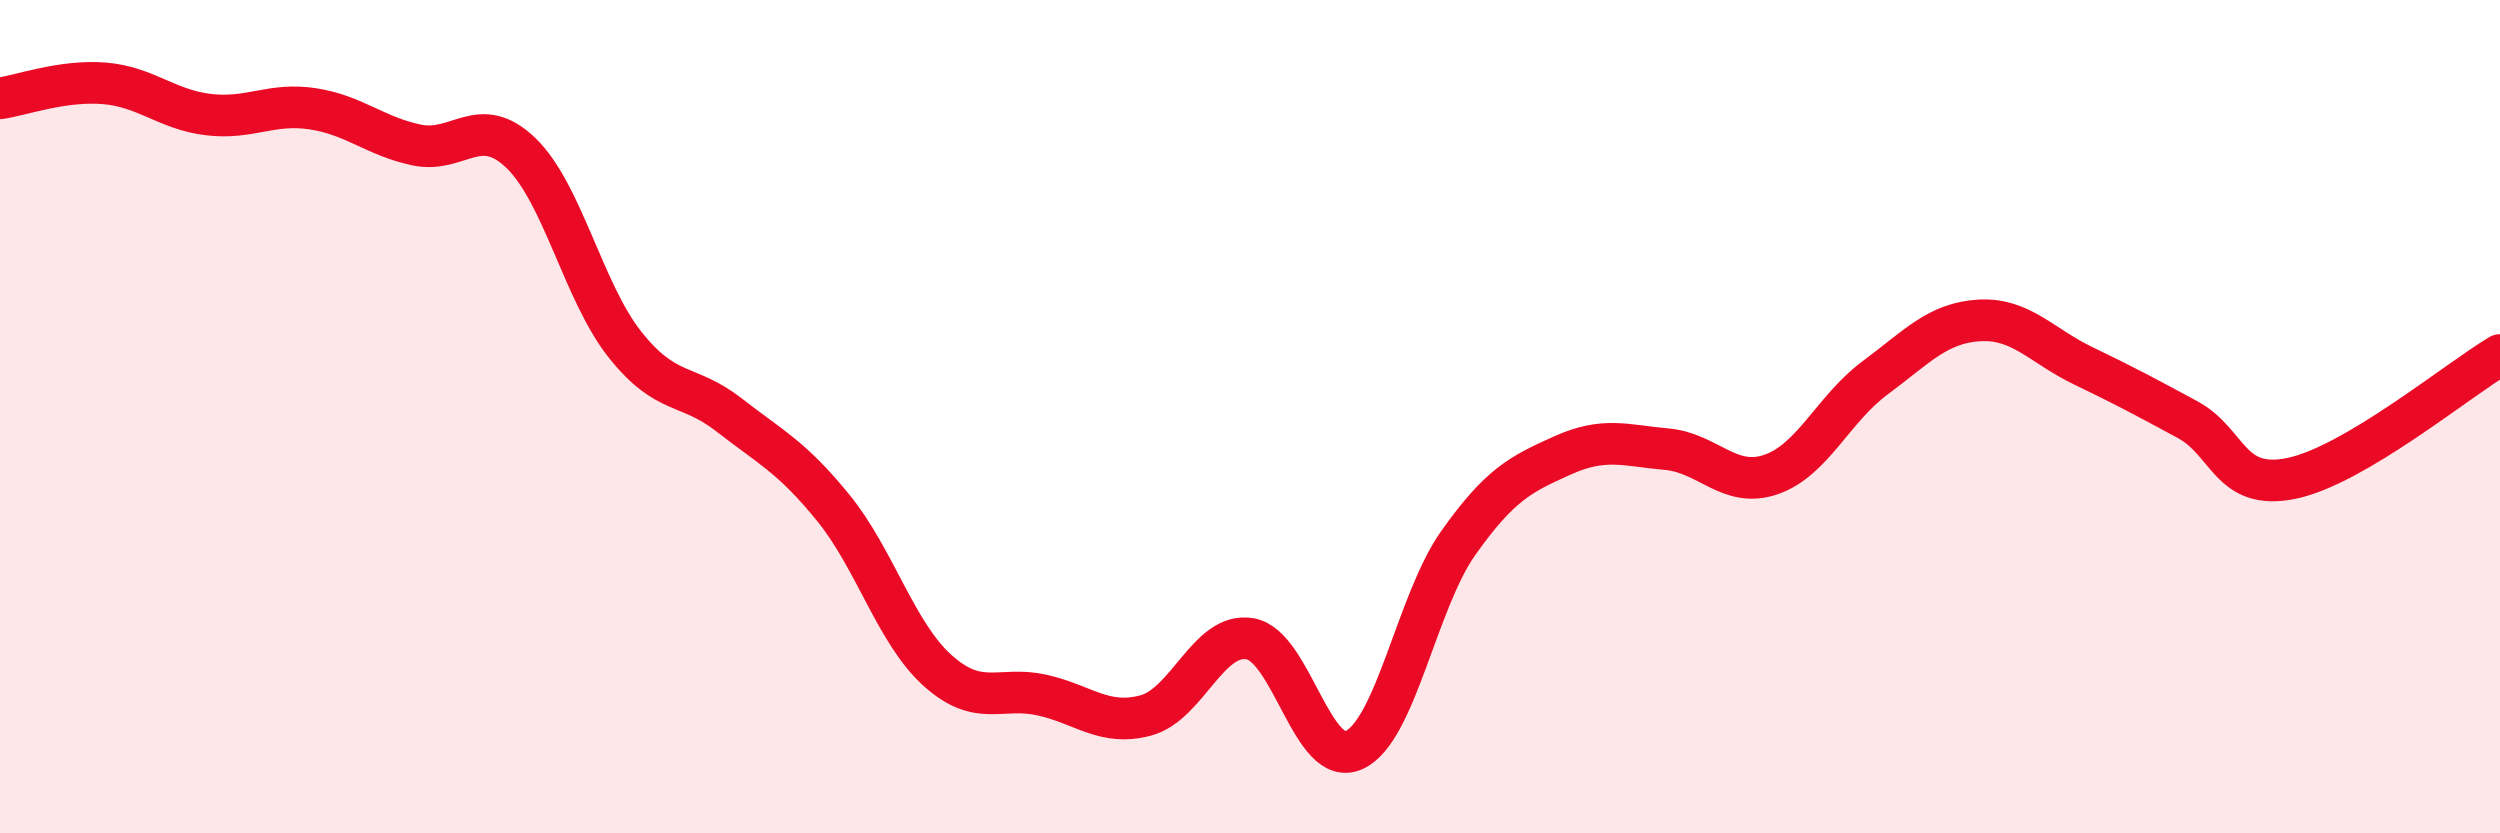 
    <svg width="60" height="20" viewBox="0 0 60 20" xmlns="http://www.w3.org/2000/svg">
      <path
        d="M 0,2.36 C 0.5,2.29 1.5,1.92 2.5,2 C 3.5,2.08 4,2.63 5,2.75 C 6,2.87 6.5,2.46 7.5,2.61 C 8.5,2.76 9,3.27 10,3.48 C 11,3.69 11.5,2.71 12.5,3.67 C 13.5,4.63 14,7.01 15,8.27 C 16,9.53 16.5,9.18 17.5,9.96 C 18.5,10.74 19,10.96 20,12.19 C 21,13.42 21.5,15.19 22.5,16.09 C 23.5,16.99 24,16.46 25,16.68 C 26,16.9 26.5,17.44 27.5,17.17 C 28.5,16.9 29,15.16 30,15.33 C 31,15.5 31.5,18.46 32.5,18 C 33.5,17.54 34,14.44 35,13.03 C 36,11.62 36.5,11.38 37.5,10.93 C 38.5,10.48 39,10.69 40,10.78 C 41,10.87 41.5,11.73 42.5,11.39 C 43.5,11.05 44,9.81 45,9.07 C 46,8.33 46.5,7.75 47.5,7.69 C 48.5,7.63 49,8.3 50,8.78 C 51,9.26 51.5,9.53 52.5,10.07 C 53.5,10.61 53.5,11.79 55,11.48 C 56.5,11.17 59,9.11 60,8.52L60 20L0 20Z"
        fill="#EB0A25"
        opacity="0.1"
        stroke-linecap="round"
        stroke-linejoin="round"
      />
      <path
        d="M 0,2.36 C 0.5,2.29 1.5,1.92 2.5,2 C 3.5,2.08 4,2.63 5,2.75 C 6,2.87 6.5,2.46 7.5,2.61 C 8.5,2.76 9,3.27 10,3.48 C 11,3.69 11.5,2.71 12.5,3.67 C 13.5,4.63 14,7.01 15,8.27 C 16,9.53 16.5,9.18 17.5,9.96 C 18.5,10.74 19,10.96 20,12.19 C 21,13.42 21.5,15.19 22.5,16.09 C 23.5,16.99 24,16.46 25,16.68 C 26,16.9 26.5,17.44 27.5,17.17 C 28.5,16.9 29,15.16 30,15.33 C 31,15.5 31.5,18.46 32.5,18 C 33.5,17.54 34,14.44 35,13.03 C 36,11.62 36.5,11.38 37.5,10.93 C 38.5,10.48 39,10.69 40,10.78 C 41,10.87 41.5,11.73 42.5,11.39 C 43.5,11.05 44,9.81 45,9.07 C 46,8.33 46.5,7.75 47.5,7.69 C 48.5,7.63 49,8.3 50,8.78 C 51,9.26 51.5,9.53 52.5,10.07 C 53.5,10.61 53.5,11.79 55,11.48 C 56.5,11.17 59,9.11 60,8.52"
        stroke="#EB0A25"
        stroke-width="1"
        fill="none"
        stroke-linecap="round"
        stroke-linejoin="round"
      />
    </svg>
  